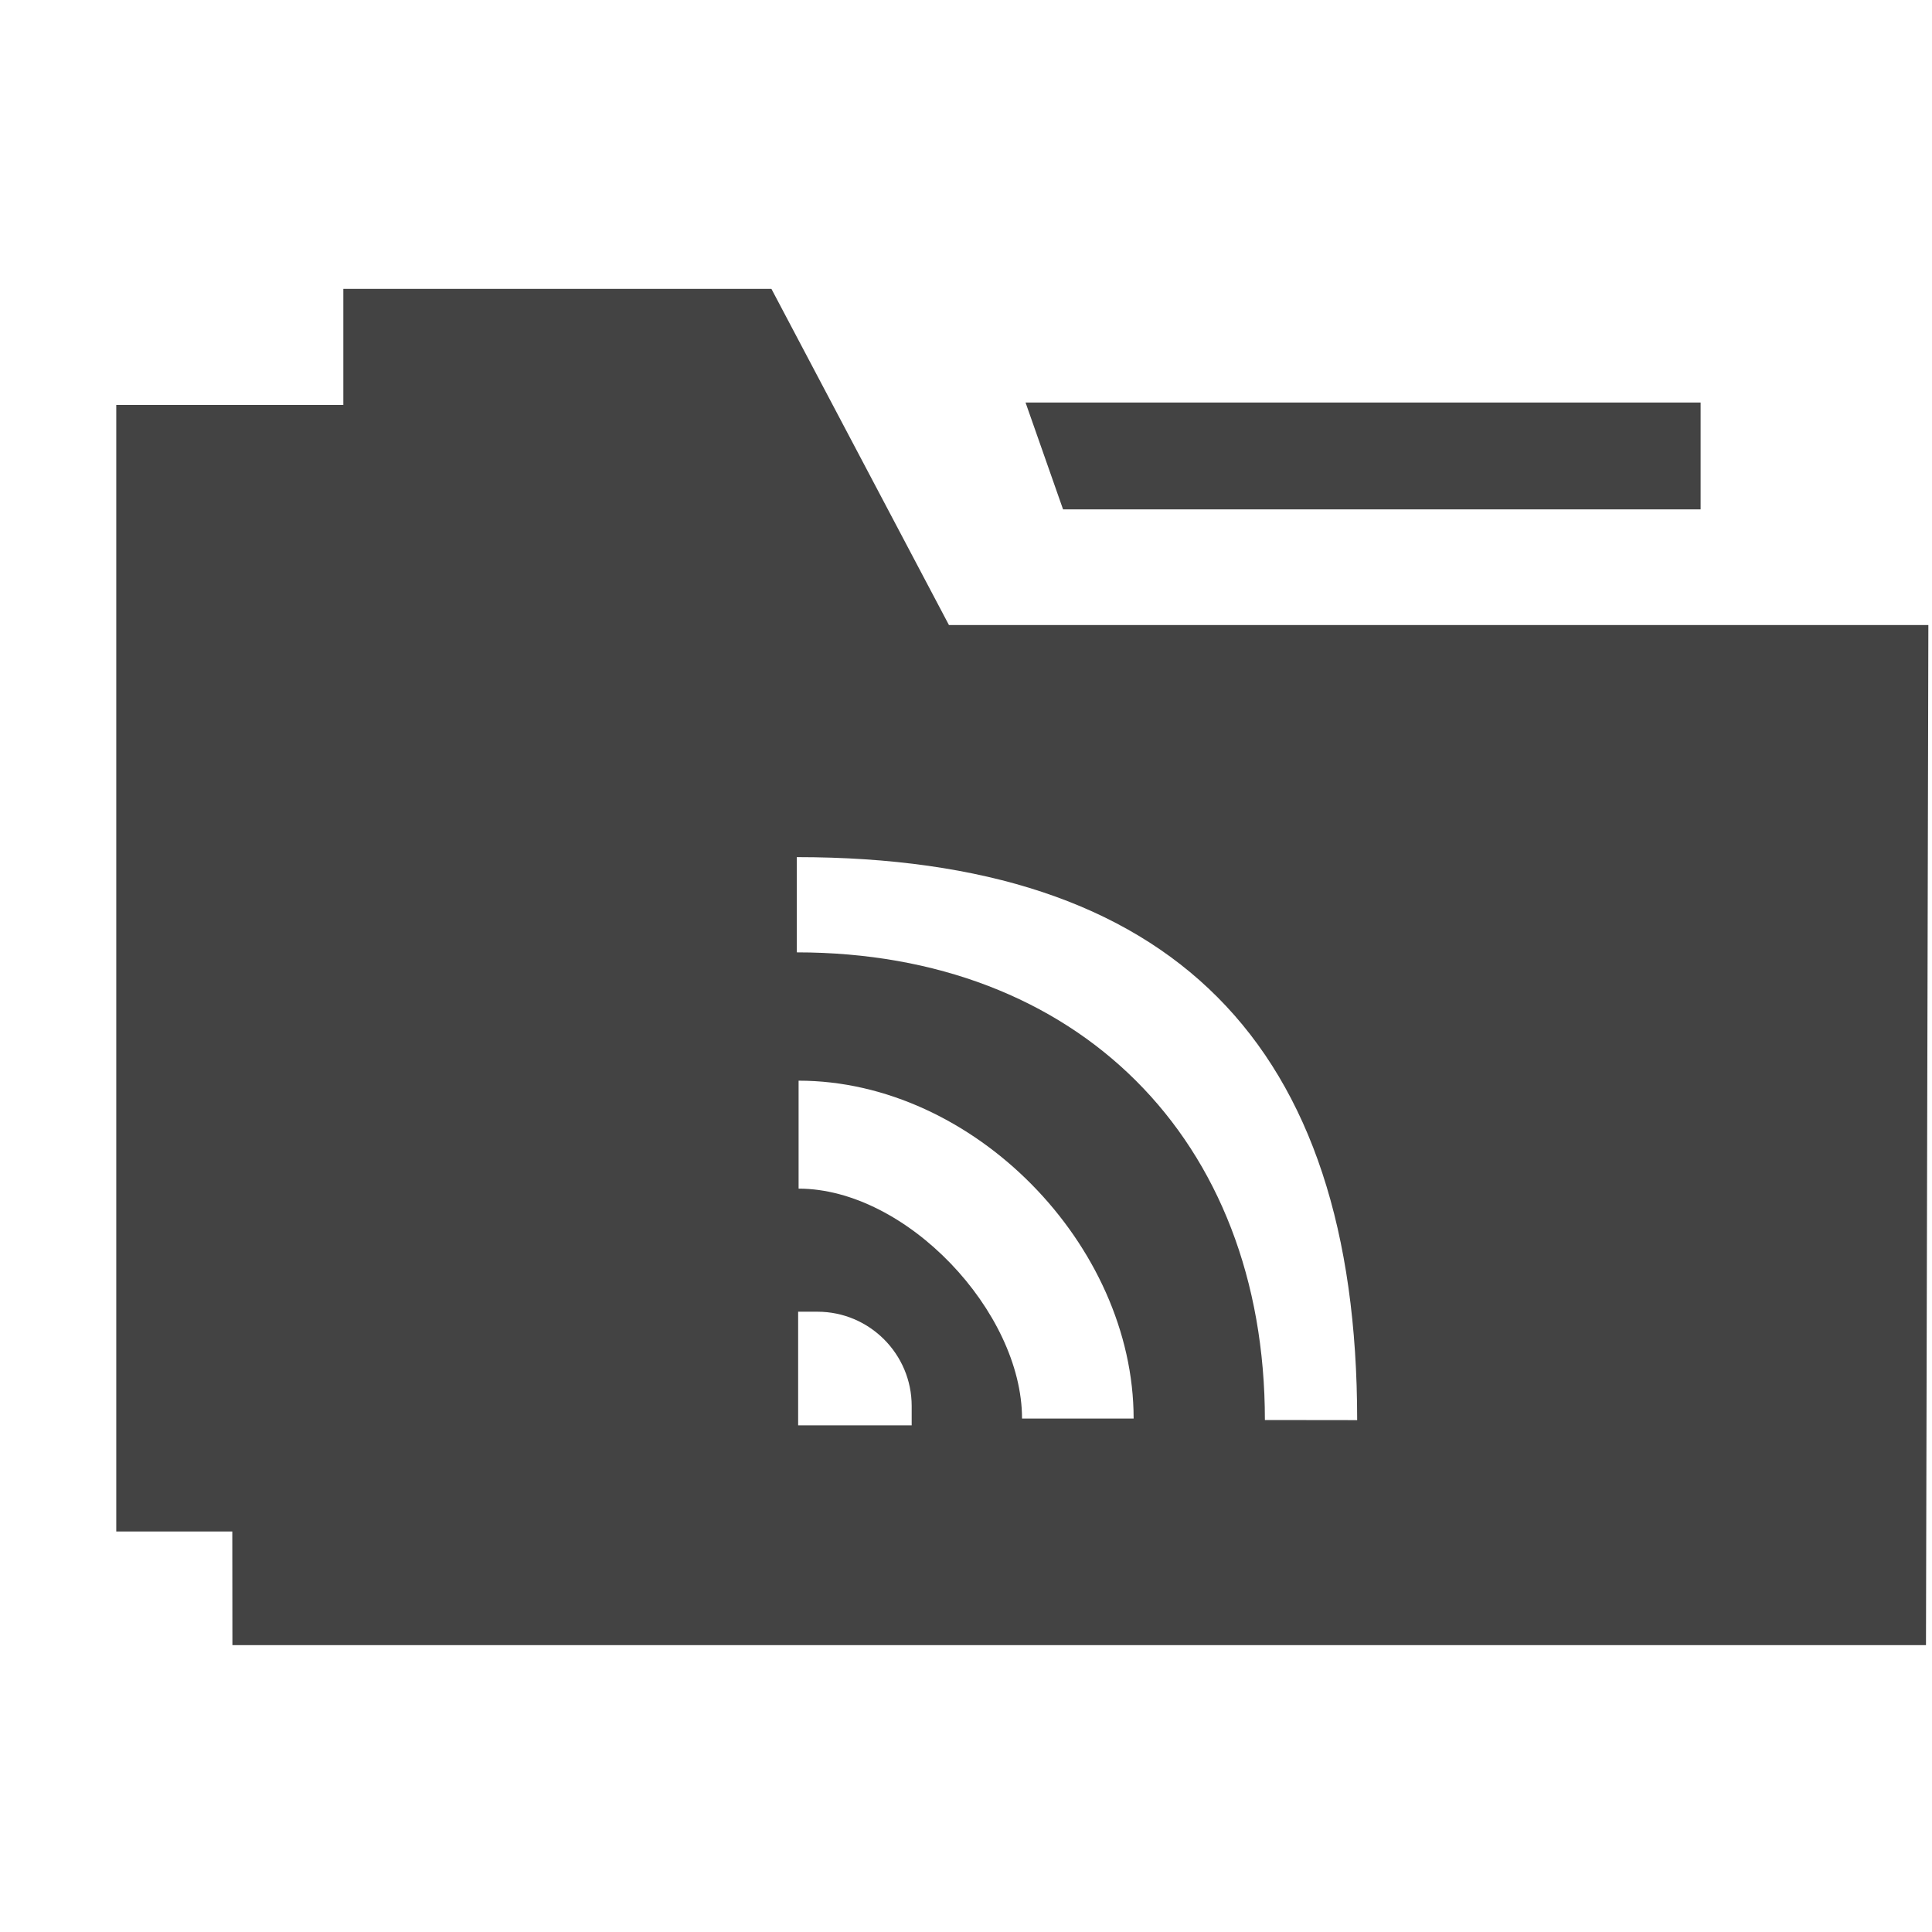 <?xml version="1.0" encoding="utf-8"?>
<!-- Uploaded to: SVG Repo, www.svgrepo.com, Generator: SVG Repo Mixer Tools -->
<svg width="800px" height="800px" viewBox="0 -0.5 17 17" version="1.1" xmlns="http://www.w3.org/2000/svg" xmlns:xlink="http://www.w3.org/1999/xlink" class="si-glyph si-glyph-folder-rss">
    
    <title>936</title>
    
    <defs>
</defs>
    <g stroke="none" stroke-width="1" fill="none" fill-rule="evenodd">
        <g transform="translate(1, 2)" fill="#434343">
            <path d="M7.35,3 L5.788,0.042 L2.021,0.042 L2.021,1.063 L0.023,1.063 L0.023,10.976 L1.044,10.976 L1.045,11.976 L15.947,11.976 L15.968,3 L7.35,3 L7.35,3 Z M7.023,10.042 L6.023,10.042 L6.023,9.042 L6.193,9.042 C6.651,9.042 7.022,9.415 7.022,9.871 L7.022,10.042 L7.023,10.042 Z M7.993,9.982 C7.993,9.042 6.975,7.959 6.027,7.959 L6.027,7.009 C7.566,7.009 8.975,8.454 8.975,9.982 L7.993,9.982 Z M10.13,9.995 C10.13,7.519 8.476,5.88 6.011,5.88 L6.011,5.042 C9.309,5.042 10.942,6.678 10.942,9.996 L10.13,9.995 Z" class="si-glyph-fill">
</path>
            <path d="M13.964,1.982 L13.964,1.042 L8.024,1.042 L8.354,1.982 L13.964,1.982 Z" class="si-glyph-fill">
</path>
        </g>
    </g>
</svg>